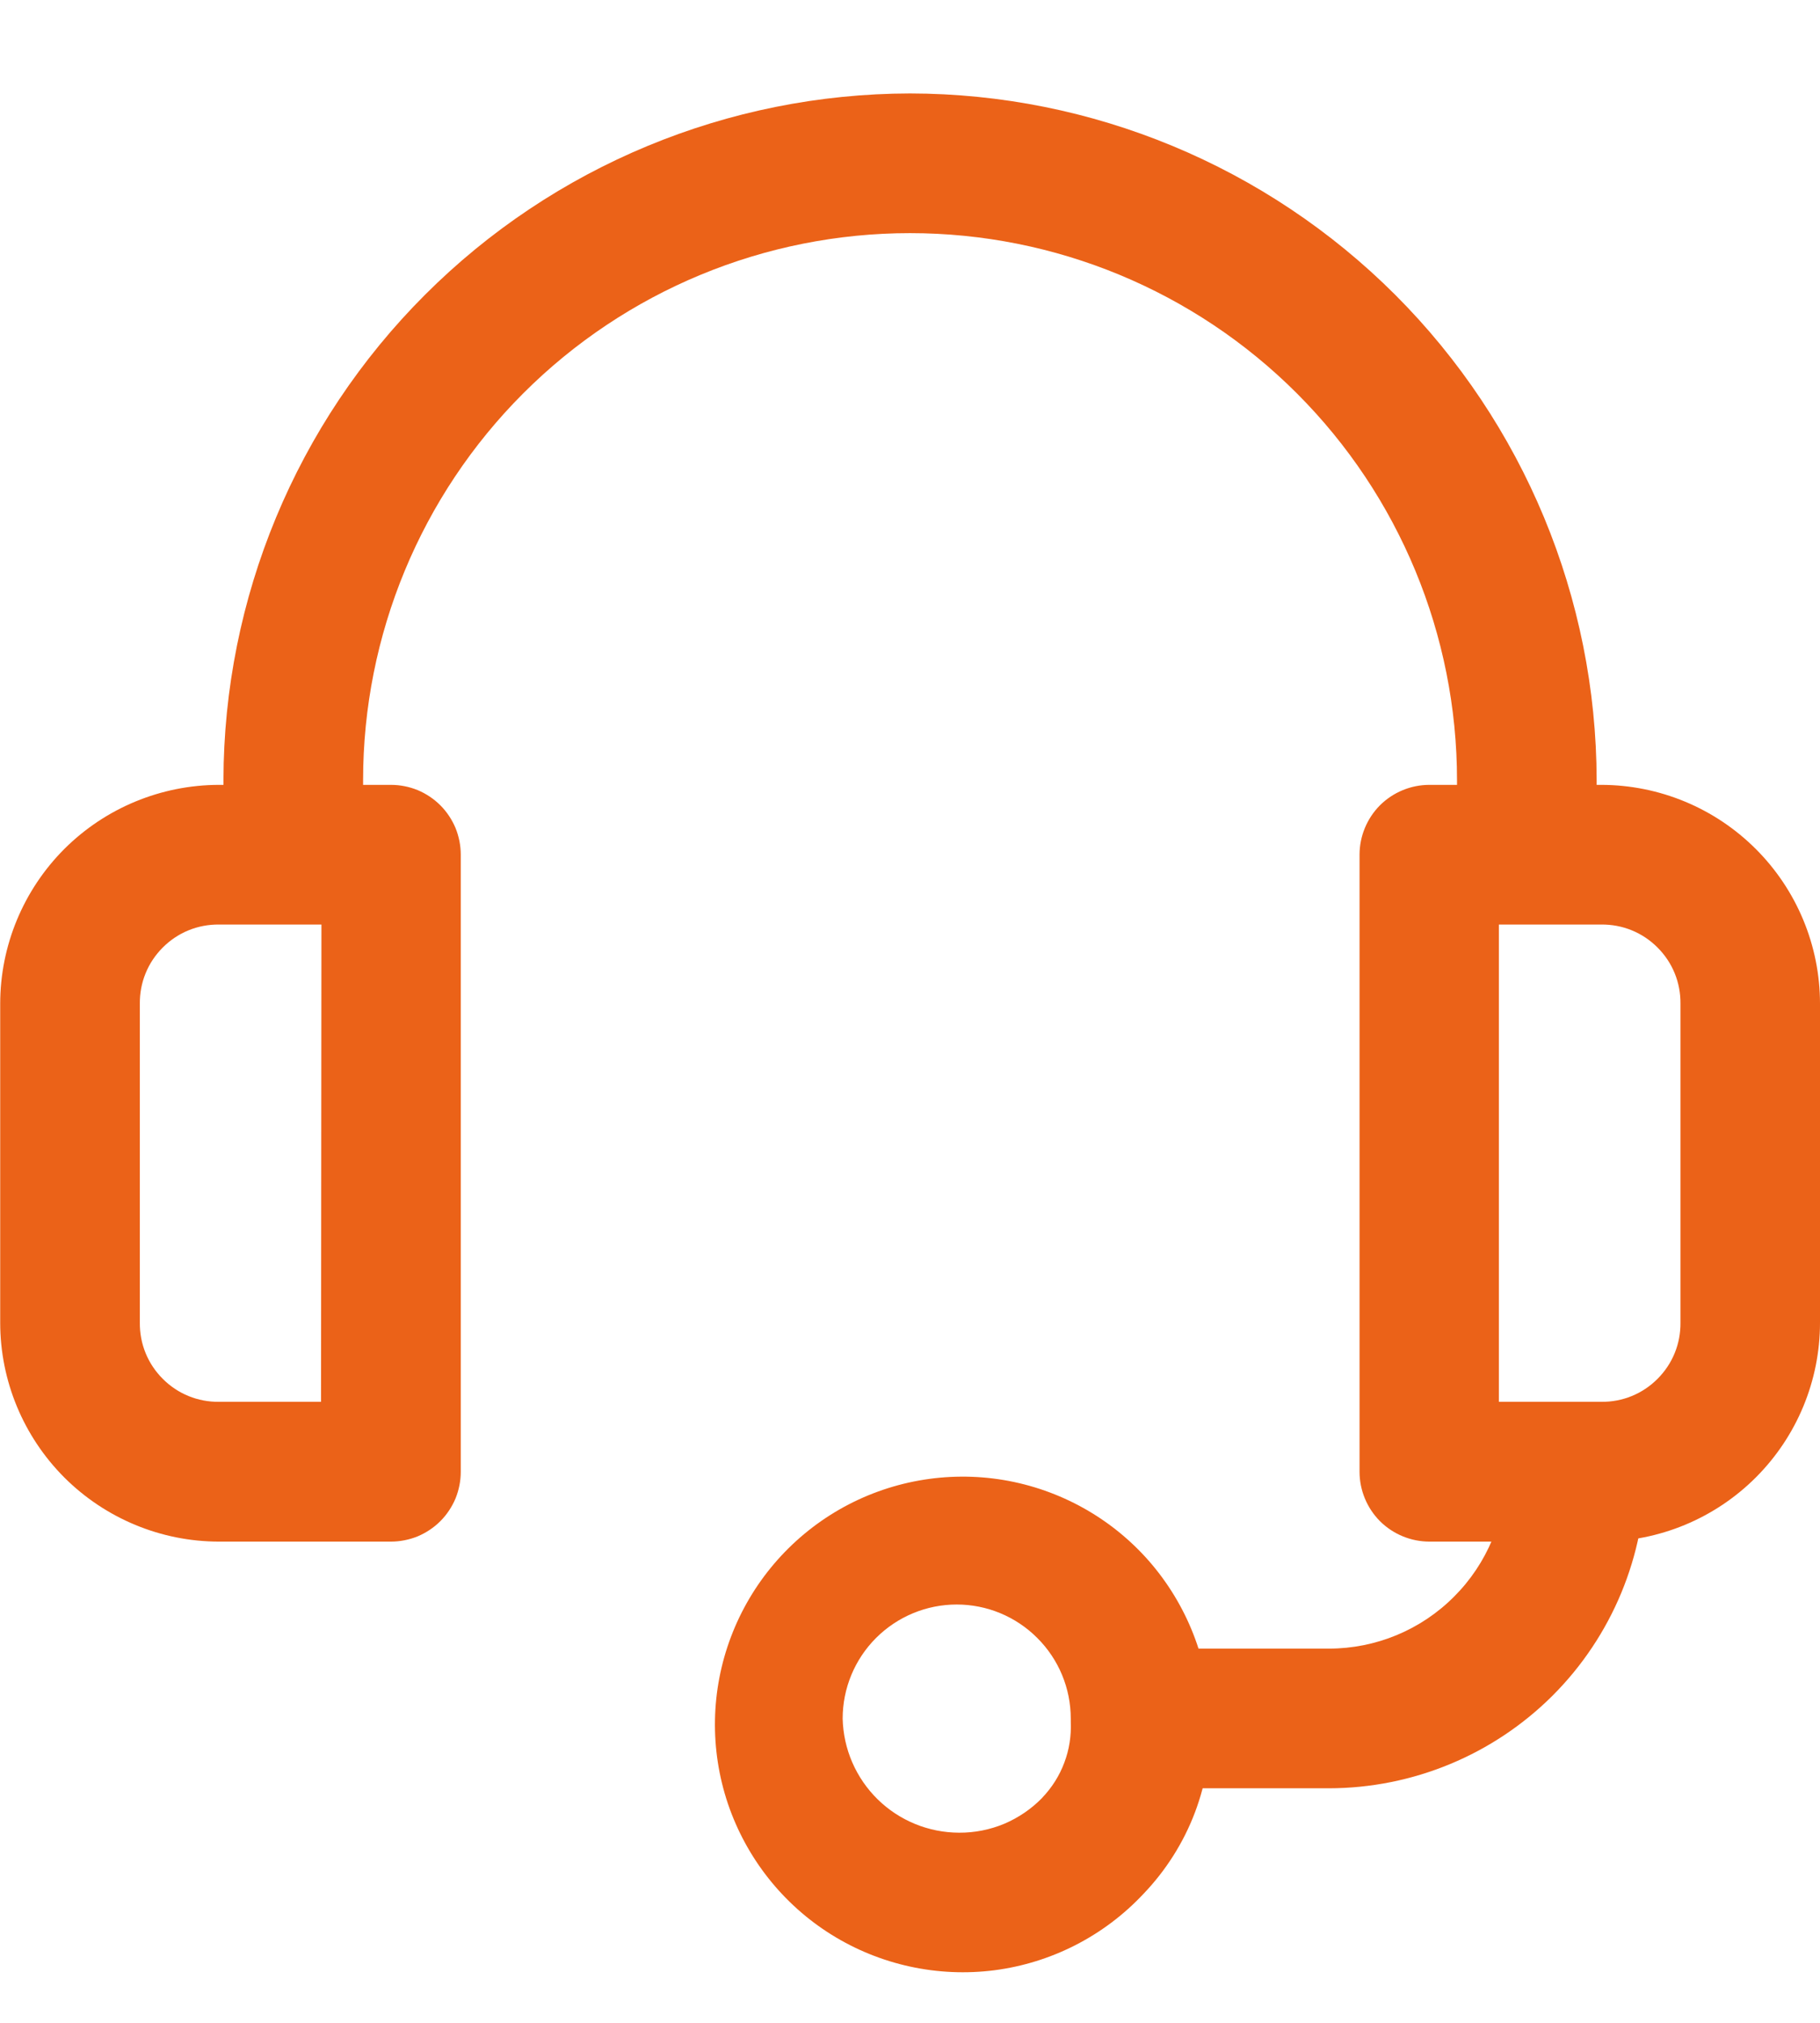 <svg width="18" height="20" viewBox="0 0 18 20" fill="none" xmlns="http://www.w3.org/2000/svg">
<path d="M9 0.924C7.2 0.927 5.474 1.643 4.202 2.916C2.929 4.189 2.213 5.914 2.21 7.714V8.451H3.591V7.714C3.591 6.279 4.161 4.903 5.175 3.889C6.19 2.874 7.566 2.305 9 2.305C10.435 2.305 11.811 2.874 12.826 3.889C13.84 4.903 14.41 6.279 14.41 7.714V8.451H15.791V7.714C15.788 5.914 15.072 4.188 13.799 2.915C12.526 1.643 10.8 0.926 9 0.924V0.924Z" fill="#EB6218"/>
<path d="M3.866 7.76H2.166C1.592 7.761 1.042 7.989 0.636 8.394C0.231 8.8 0.002 9.35 0.002 9.924V13.078C0.002 13.652 0.231 14.202 0.636 14.608C1.042 15.013 1.592 15.242 2.166 15.242H3.866C3.957 15.242 4.047 15.224 4.131 15.19C4.214 15.155 4.291 15.104 4.355 15.04C4.419 14.976 4.47 14.899 4.505 14.816C4.539 14.732 4.557 14.642 4.557 14.551V8.451C4.557 8.36 4.539 8.27 4.505 8.186C4.47 8.103 4.419 8.026 4.355 7.962C4.291 7.898 4.214 7.847 4.131 7.812C4.047 7.778 3.957 7.76 3.866 7.76ZM3.175 13.86H2.166C2.063 13.861 1.96 13.842 1.865 13.803C1.769 13.764 1.683 13.706 1.61 13.633C1.537 13.56 1.479 13.474 1.44 13.378C1.401 13.283 1.382 13.18 1.383 13.077V9.924C1.382 9.821 1.401 9.718 1.44 9.623C1.479 9.527 1.537 9.441 1.61 9.368C1.683 9.295 1.769 9.237 1.865 9.198C1.96 9.159 2.063 9.14 2.166 9.141H3.179L3.175 13.86Z" fill="#EB6218"/>
<path d="M15.837 7.76H14.137C13.954 7.76 13.778 7.833 13.648 7.962C13.519 8.092 13.446 8.268 13.446 8.451V14.551C13.446 14.734 13.519 14.91 13.648 15.04C13.778 15.169 13.954 15.242 14.137 15.242H15.837C16.411 15.241 16.96 15.013 17.366 14.607C17.771 14.202 18 13.652 18 13.078V9.924C18 9.35 17.771 8.8 17.366 8.395C16.96 7.989 16.411 7.761 15.837 7.76ZM16.62 13.077C16.621 13.18 16.602 13.283 16.563 13.378C16.524 13.474 16.466 13.56 16.393 13.633C16.32 13.706 16.234 13.764 16.138 13.803C16.043 13.842 15.94 13.861 15.837 13.86H14.824V9.141H15.837C15.94 9.14 16.043 9.159 16.138 9.198C16.234 9.237 16.32 9.295 16.393 9.368C16.466 9.441 16.524 9.527 16.563 9.623C16.602 9.718 16.621 9.821 16.62 9.924V13.077Z" fill="#EB6218"/>
<path d="M14.893 14.551C14.893 15.015 14.708 15.46 14.38 15.787C14.052 16.116 13.607 16.3 13.143 16.3H11.302V17.681H13.143C13.973 17.68 14.769 17.35 15.356 16.764C15.943 16.177 16.273 15.381 16.274 14.551H14.893Z" fill="#EB6218"/>
<path d="M11.97 16.975C11.953 16.409 11.739 15.866 11.367 15.438C10.994 15.011 10.485 14.727 9.925 14.633C9.366 14.54 8.792 14.643 8.301 14.925C7.809 15.208 7.431 15.652 7.23 16.182C7.029 16.712 7.018 17.295 7.199 17.833C7.381 18.37 7.742 18.828 8.223 19.128C8.704 19.428 9.274 19.552 9.836 19.48C10.398 19.407 10.918 19.141 11.306 18.728C11.529 18.496 11.704 18.221 11.818 17.92C11.932 17.618 11.984 17.297 11.97 16.975ZM10.308 17.775C10.201 17.885 10.073 17.972 9.932 18.032C9.79 18.091 9.638 18.121 9.485 18.12C9.184 18.119 8.895 18.001 8.68 17.79C8.465 17.579 8.341 17.293 8.334 16.992C8.334 16.693 8.453 16.406 8.664 16.195C8.876 15.983 9.163 15.864 9.462 15.864C9.761 15.864 10.048 15.983 10.259 16.195C10.471 16.406 10.59 16.693 10.59 16.992C10.59 17.003 10.59 17.013 10.59 17.024C10.596 17.162 10.575 17.299 10.526 17.428C10.478 17.557 10.403 17.675 10.308 17.774V17.775Z" fill="#EB6218"/>
</svg>
